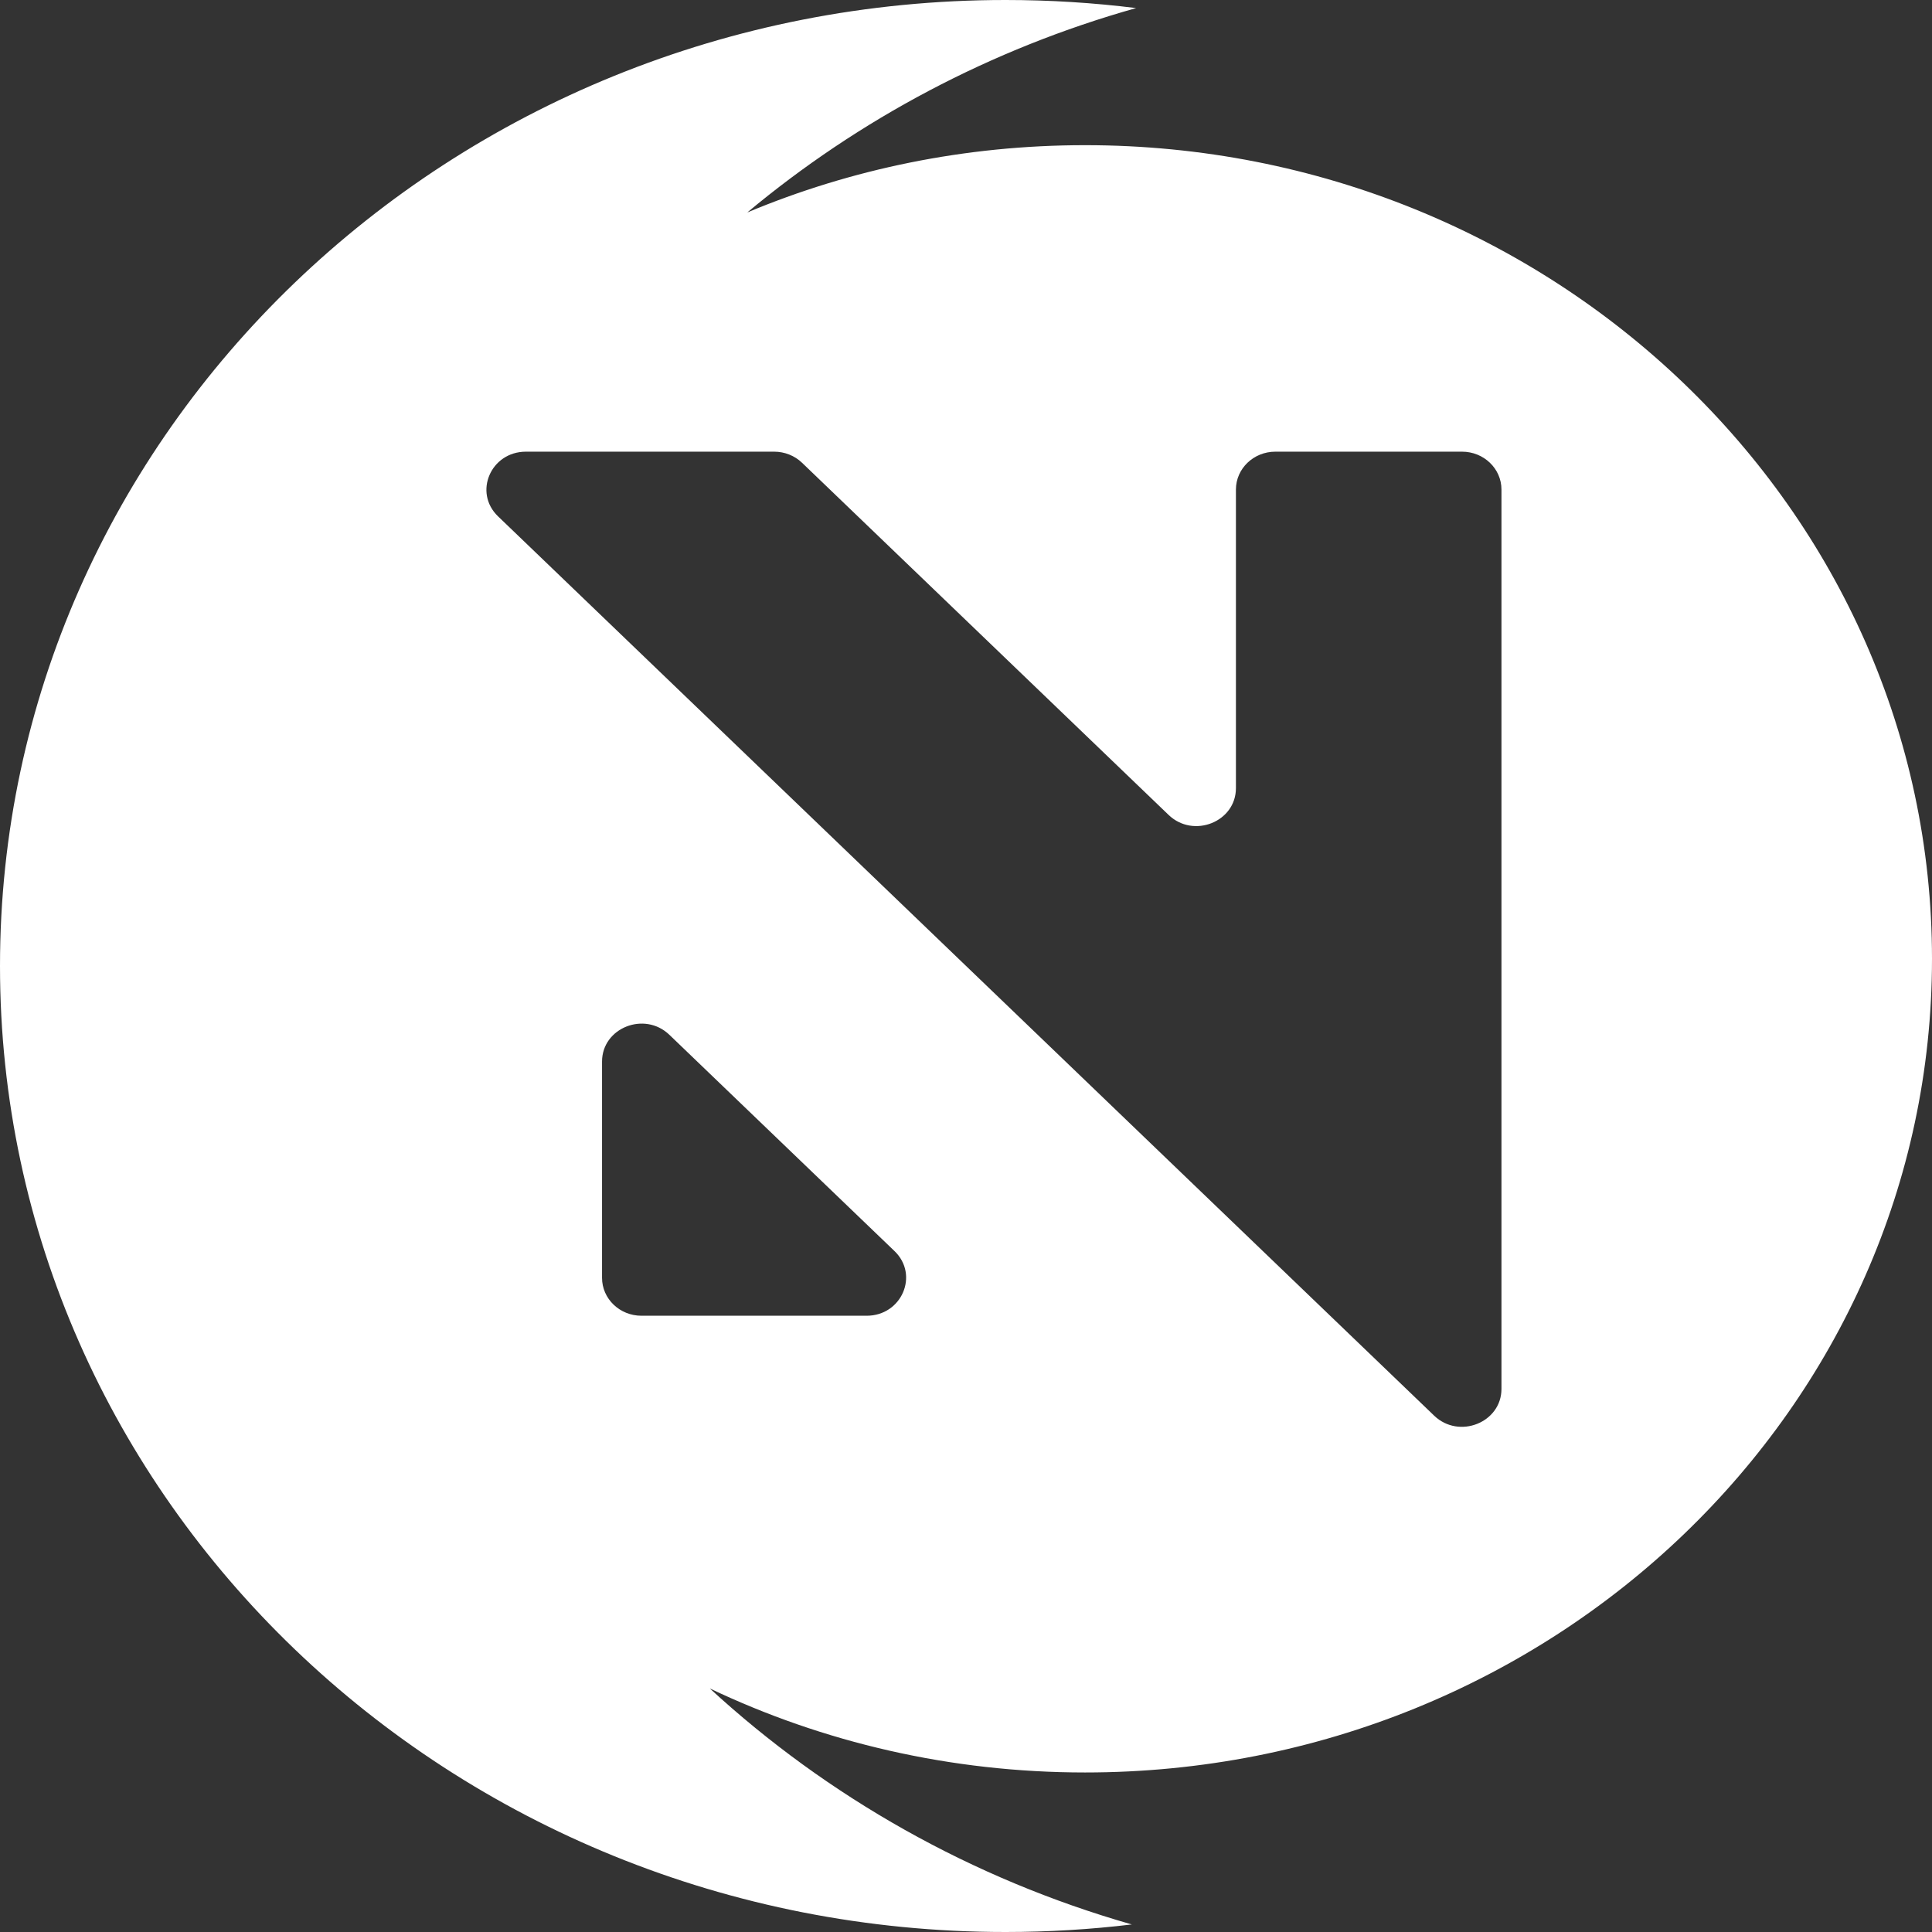 <svg width="414" height="414" viewBox="0 0 414 414" fill="none" xmlns="http://www.w3.org/2000/svg">
<rect x="0" y="0" width="414" height="414" fill="#333333" stroke="none"/>
<path fill-rule="evenodd" clip-rule="evenodd" d="M243.458 1.73C212.314 10.492 183.996 25.611 160.131 45.527C182.306 36.252 206.784 31.109 232.512 31.109C332.745 31.109 414 109.17 414 205.463C414 301.755 332.745 379.816 232.512 379.816C203.636 379.816 176.334 373.337 152.097 361.81C177.309 385.005 208.184 402.565 242.528 412.383C233.665 413.451 224.635 414 215.471 414C96.47 414 0 321.323 0 207C0 92.677 96.47 0 215.471 0C224.956 0 234.297 0.589 243.458 1.73ZM129.009 227.48C129.009 220.247 138.111 216.626 143.434 221.739L169.392 246.677L191.679 268.087C197.001 273.201 193.231 281.945 185.703 281.945H137.459C132.792 281.945 129.009 278.31 129.009 273.827V227.48ZM112.698 96.787H165.892C168.133 96.787 170.282 97.643 171.867 99.165L250.417 174.627C255.739 179.74 264.841 176.119 264.841 168.886V104.905C264.841 100.422 268.624 96.787 273.291 96.787H313.294C317.961 96.787 321.743 100.422 321.743 104.905V297.615C321.743 304.847 312.642 308.469 307.319 303.355L106.723 110.645C101.4 105.531 105.17 96.787 112.698 96.787Z" fill="white"/>
</svg>
